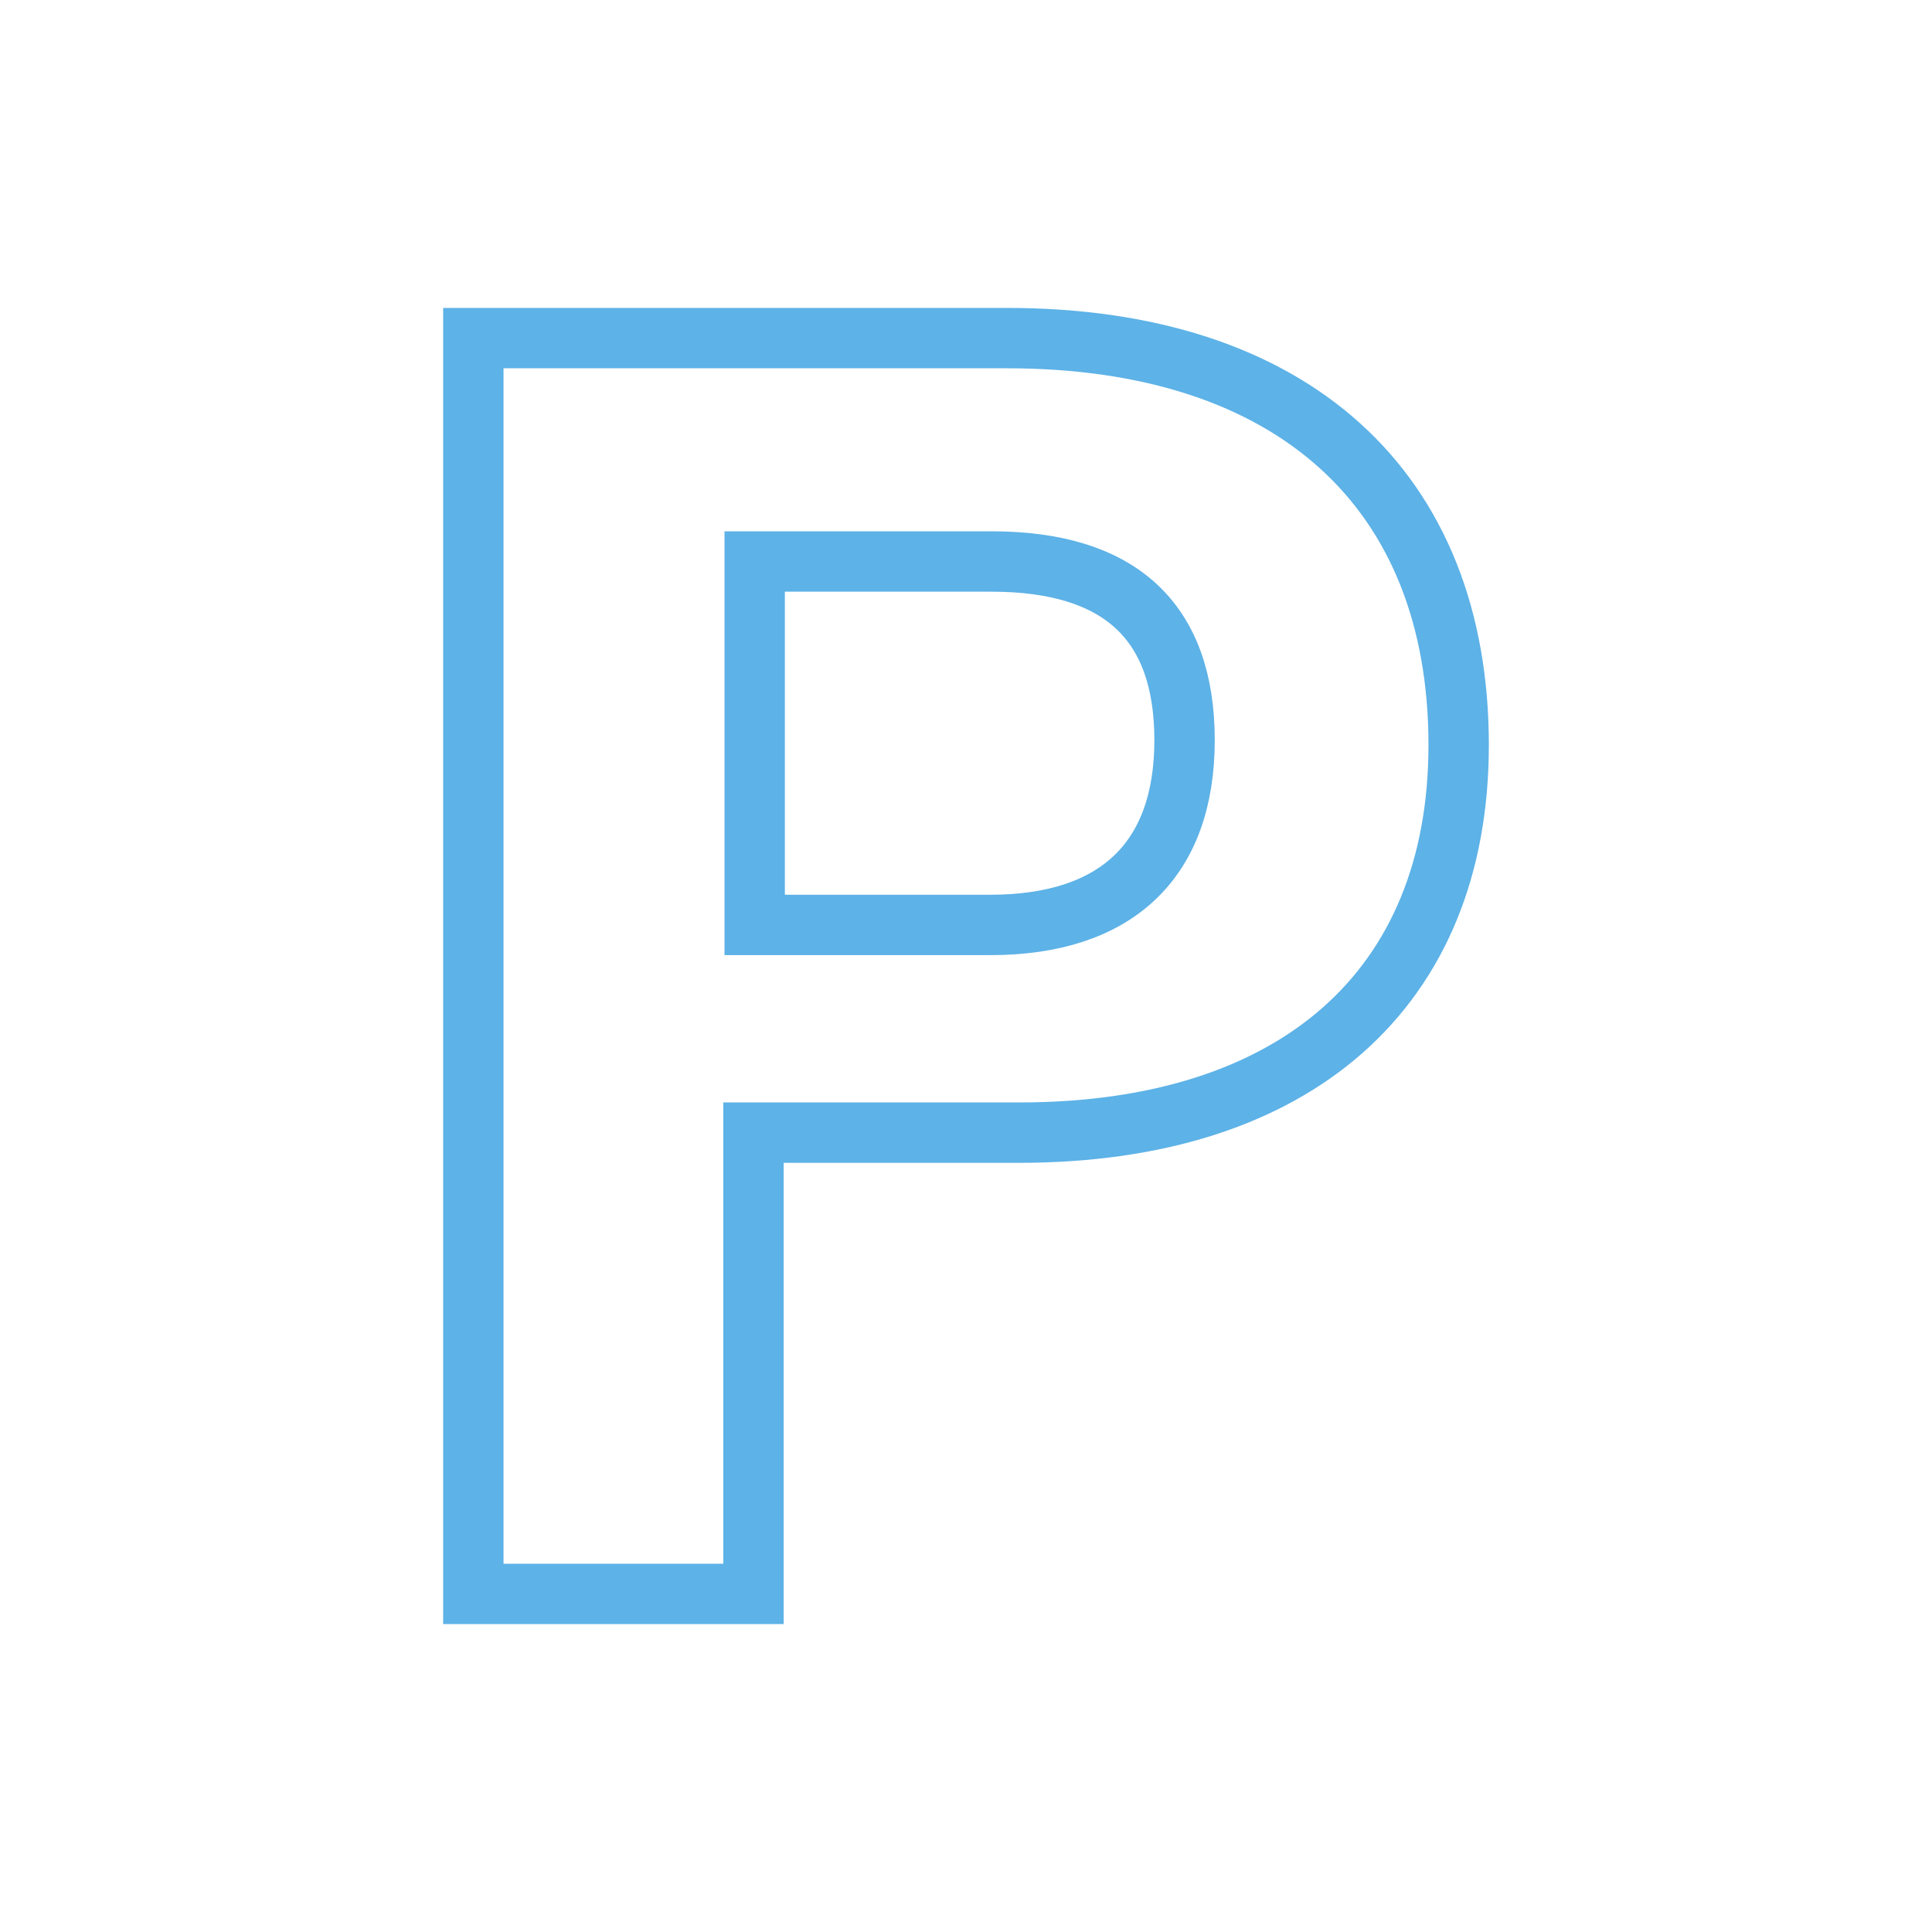 <?xml version="1.0" encoding="utf-8"?>
<!-- Generator: Adobe Illustrator 26.3.1, SVG Export Plug-In . SVG Version: 6.00 Build 0)  -->
<svg version="1.1" id="Ebene_1" xmlns="http://www.w3.org/2000/svg" xmlns:xlink="http://www.w3.org/1999/xlink" x="0px" y="0px"
	 viewBox="0 0 160 160" style="enable-background:new 0 0 160 160;" xml:space="preserve">
<style type="text/css">
	.st0{fill:none;stroke:#5DB2E7;stroke-width:5;stroke-miterlimit:10;}
</style>
<path class="st0" d="M39.2,28h44.2c23.6,0,37.4,12.5,37.4,33.7c0,20.2-13.5,32.1-36.4,32.1h-22V132H39.2V28L39.2,28z M82,76.6
	c10.5,0,16.1-5.4,16.1-15.3s-5.4-14.8-16-14.8H62.5v30.1H82L82,76.6z"/>
</svg>
